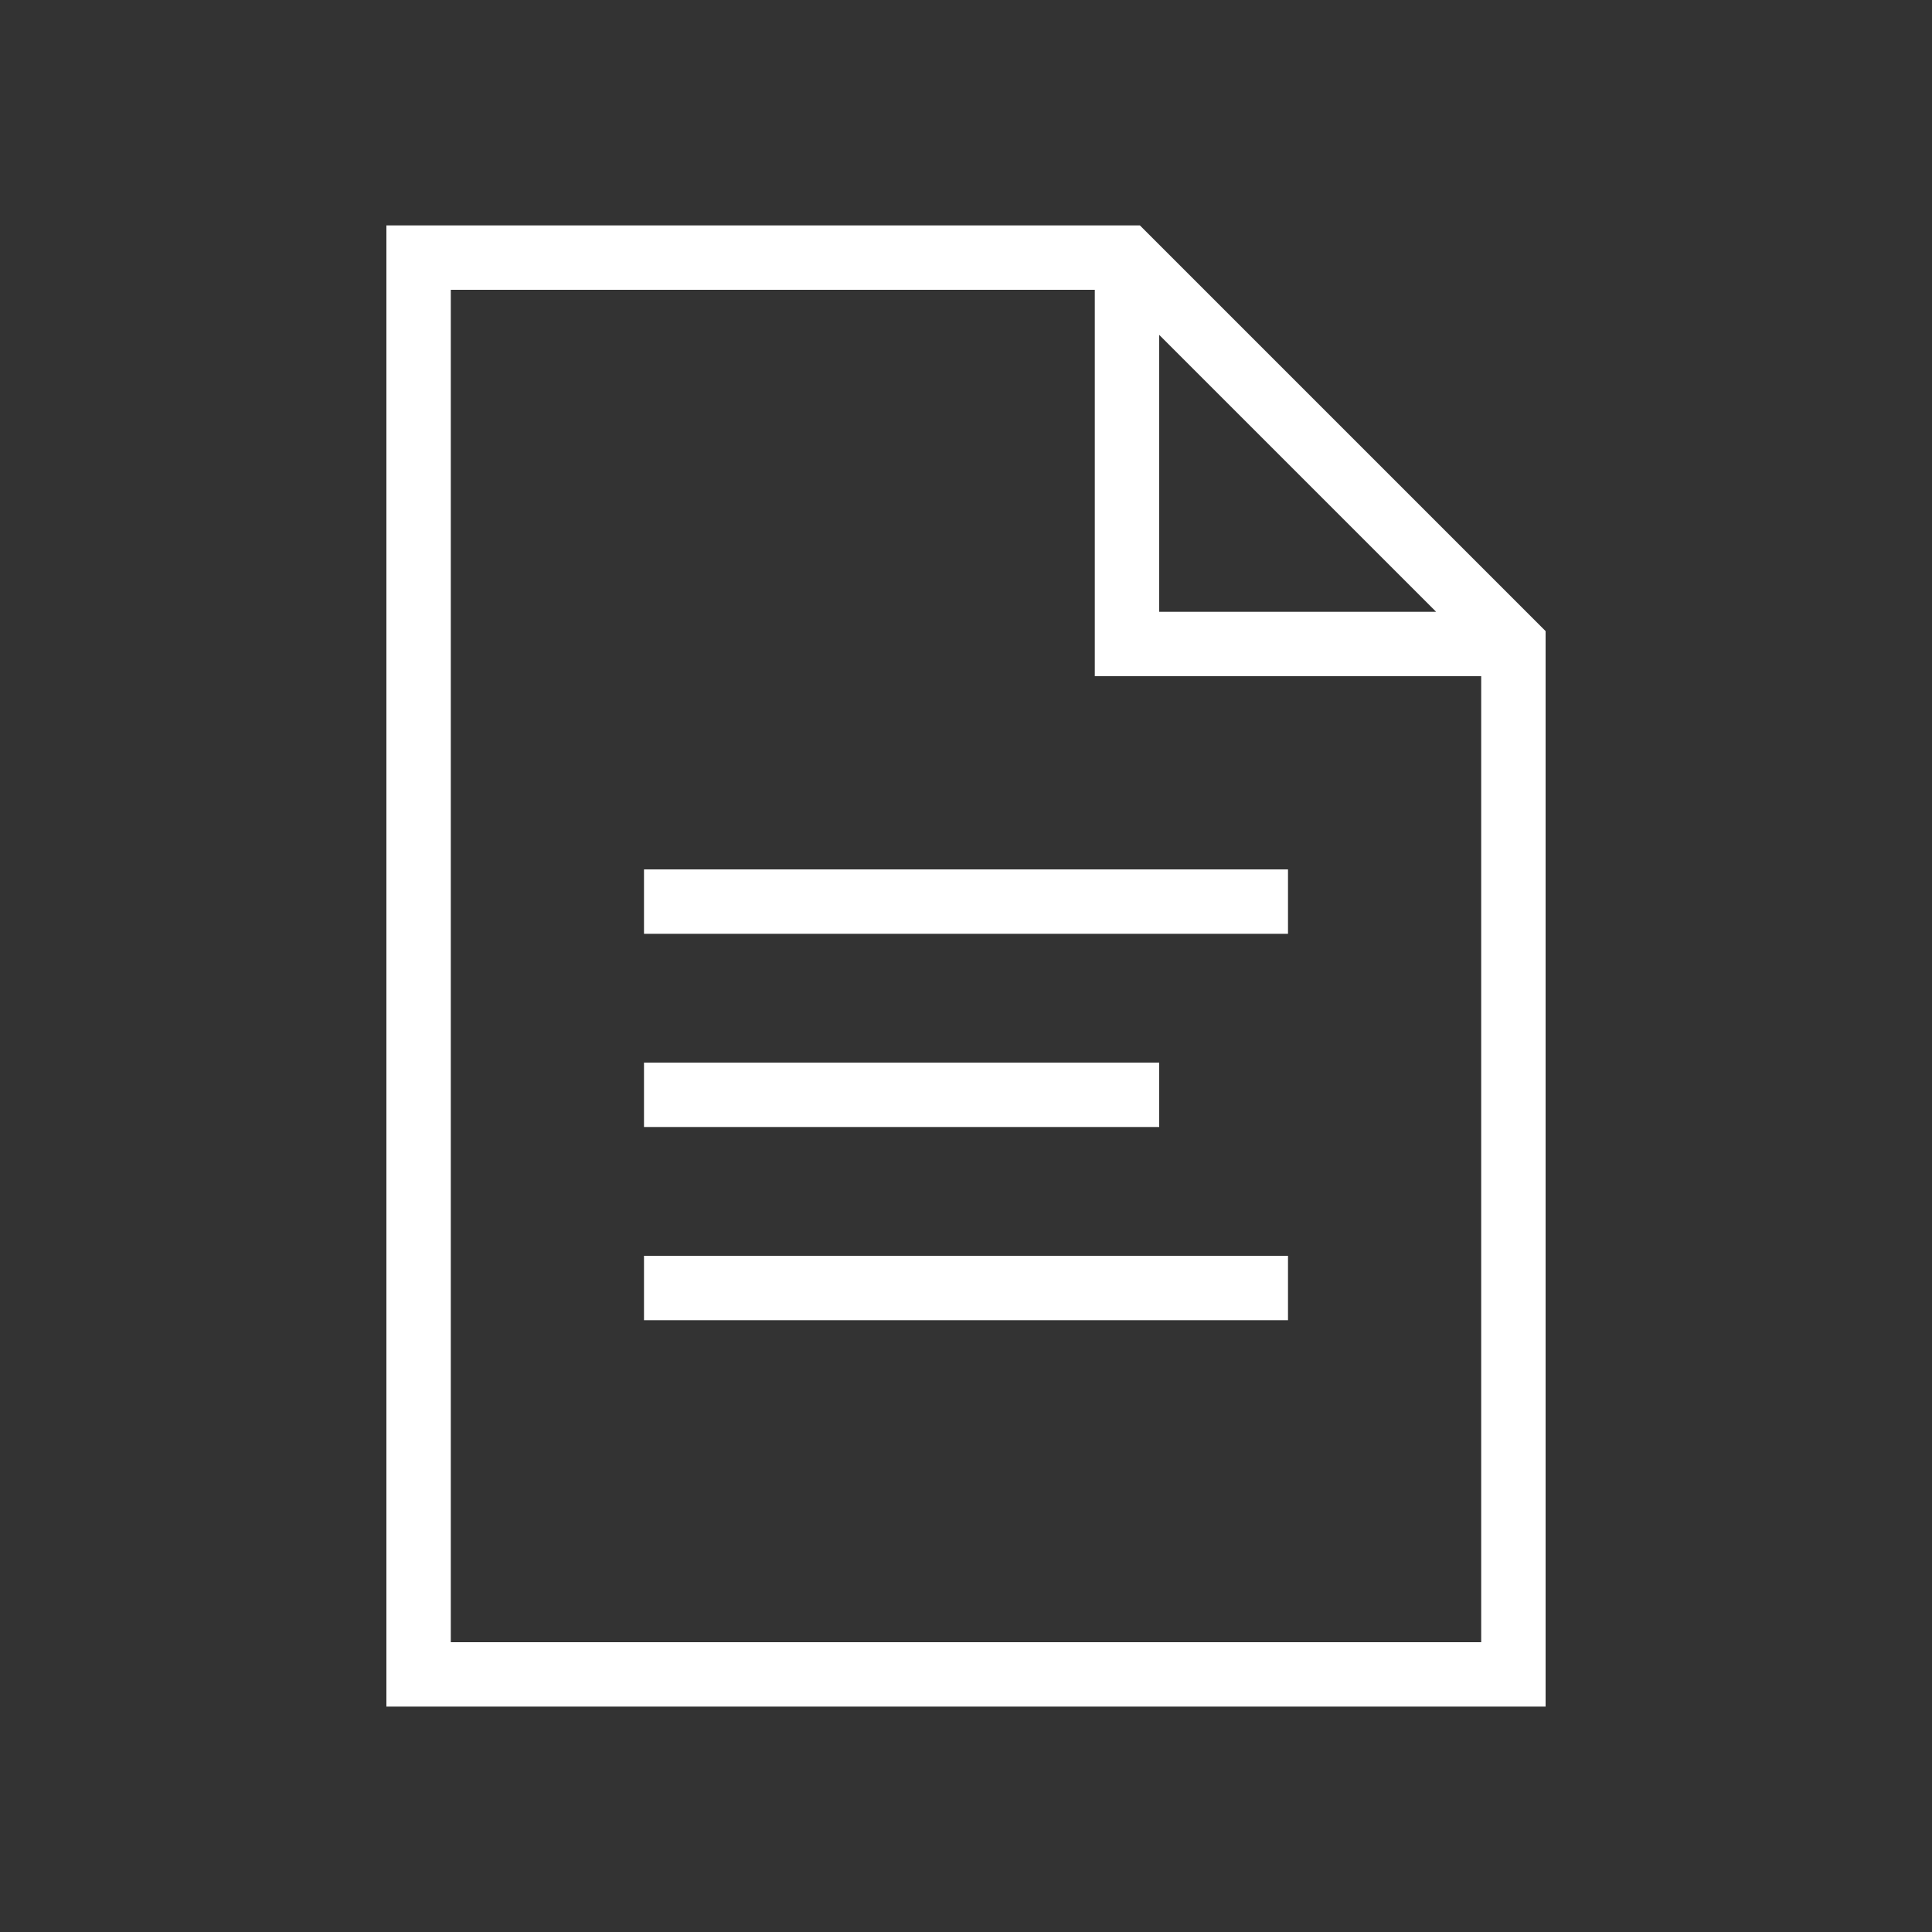 <?xml version="1.0" encoding="utf-8"?>
<!-- Generator: Adobe Illustrator 28.1.0, SVG Export Plug-In . SVG Version: 6.00 Build 0)  -->
<svg version="1.1" id="Layer_1" xmlns="http://www.w3.org/2000/svg" xmlns:xlink="http://www.w3.org/1999/xlink" x="0px" y="0px"
	 viewBox="0 0 60 60" style="enable-background:new 0 0 60 60;" xml:space="preserve">
<rect x="0" y="0" width="60" height="60" fill="#333333" stroke="none"/>
<style type="text/css">
	.st0{fill:#FFFFFF;}
</style>
<g>
	<path class="st0" d="M35.4,7H12v46h36V19.6L35.4,7z M36,10.4l8.6,8.6H36V10.4z M14,51V9h20v12h12v30H14z"/>
	<rect x="20" y="27" class="st0" width="20" height="2"/>
	<rect x="20" y="33" class="st0" width="16" height="2"/>
	<rect x="20" y="39" class="st0" width="20" height="2"/>
</g>
</svg>
